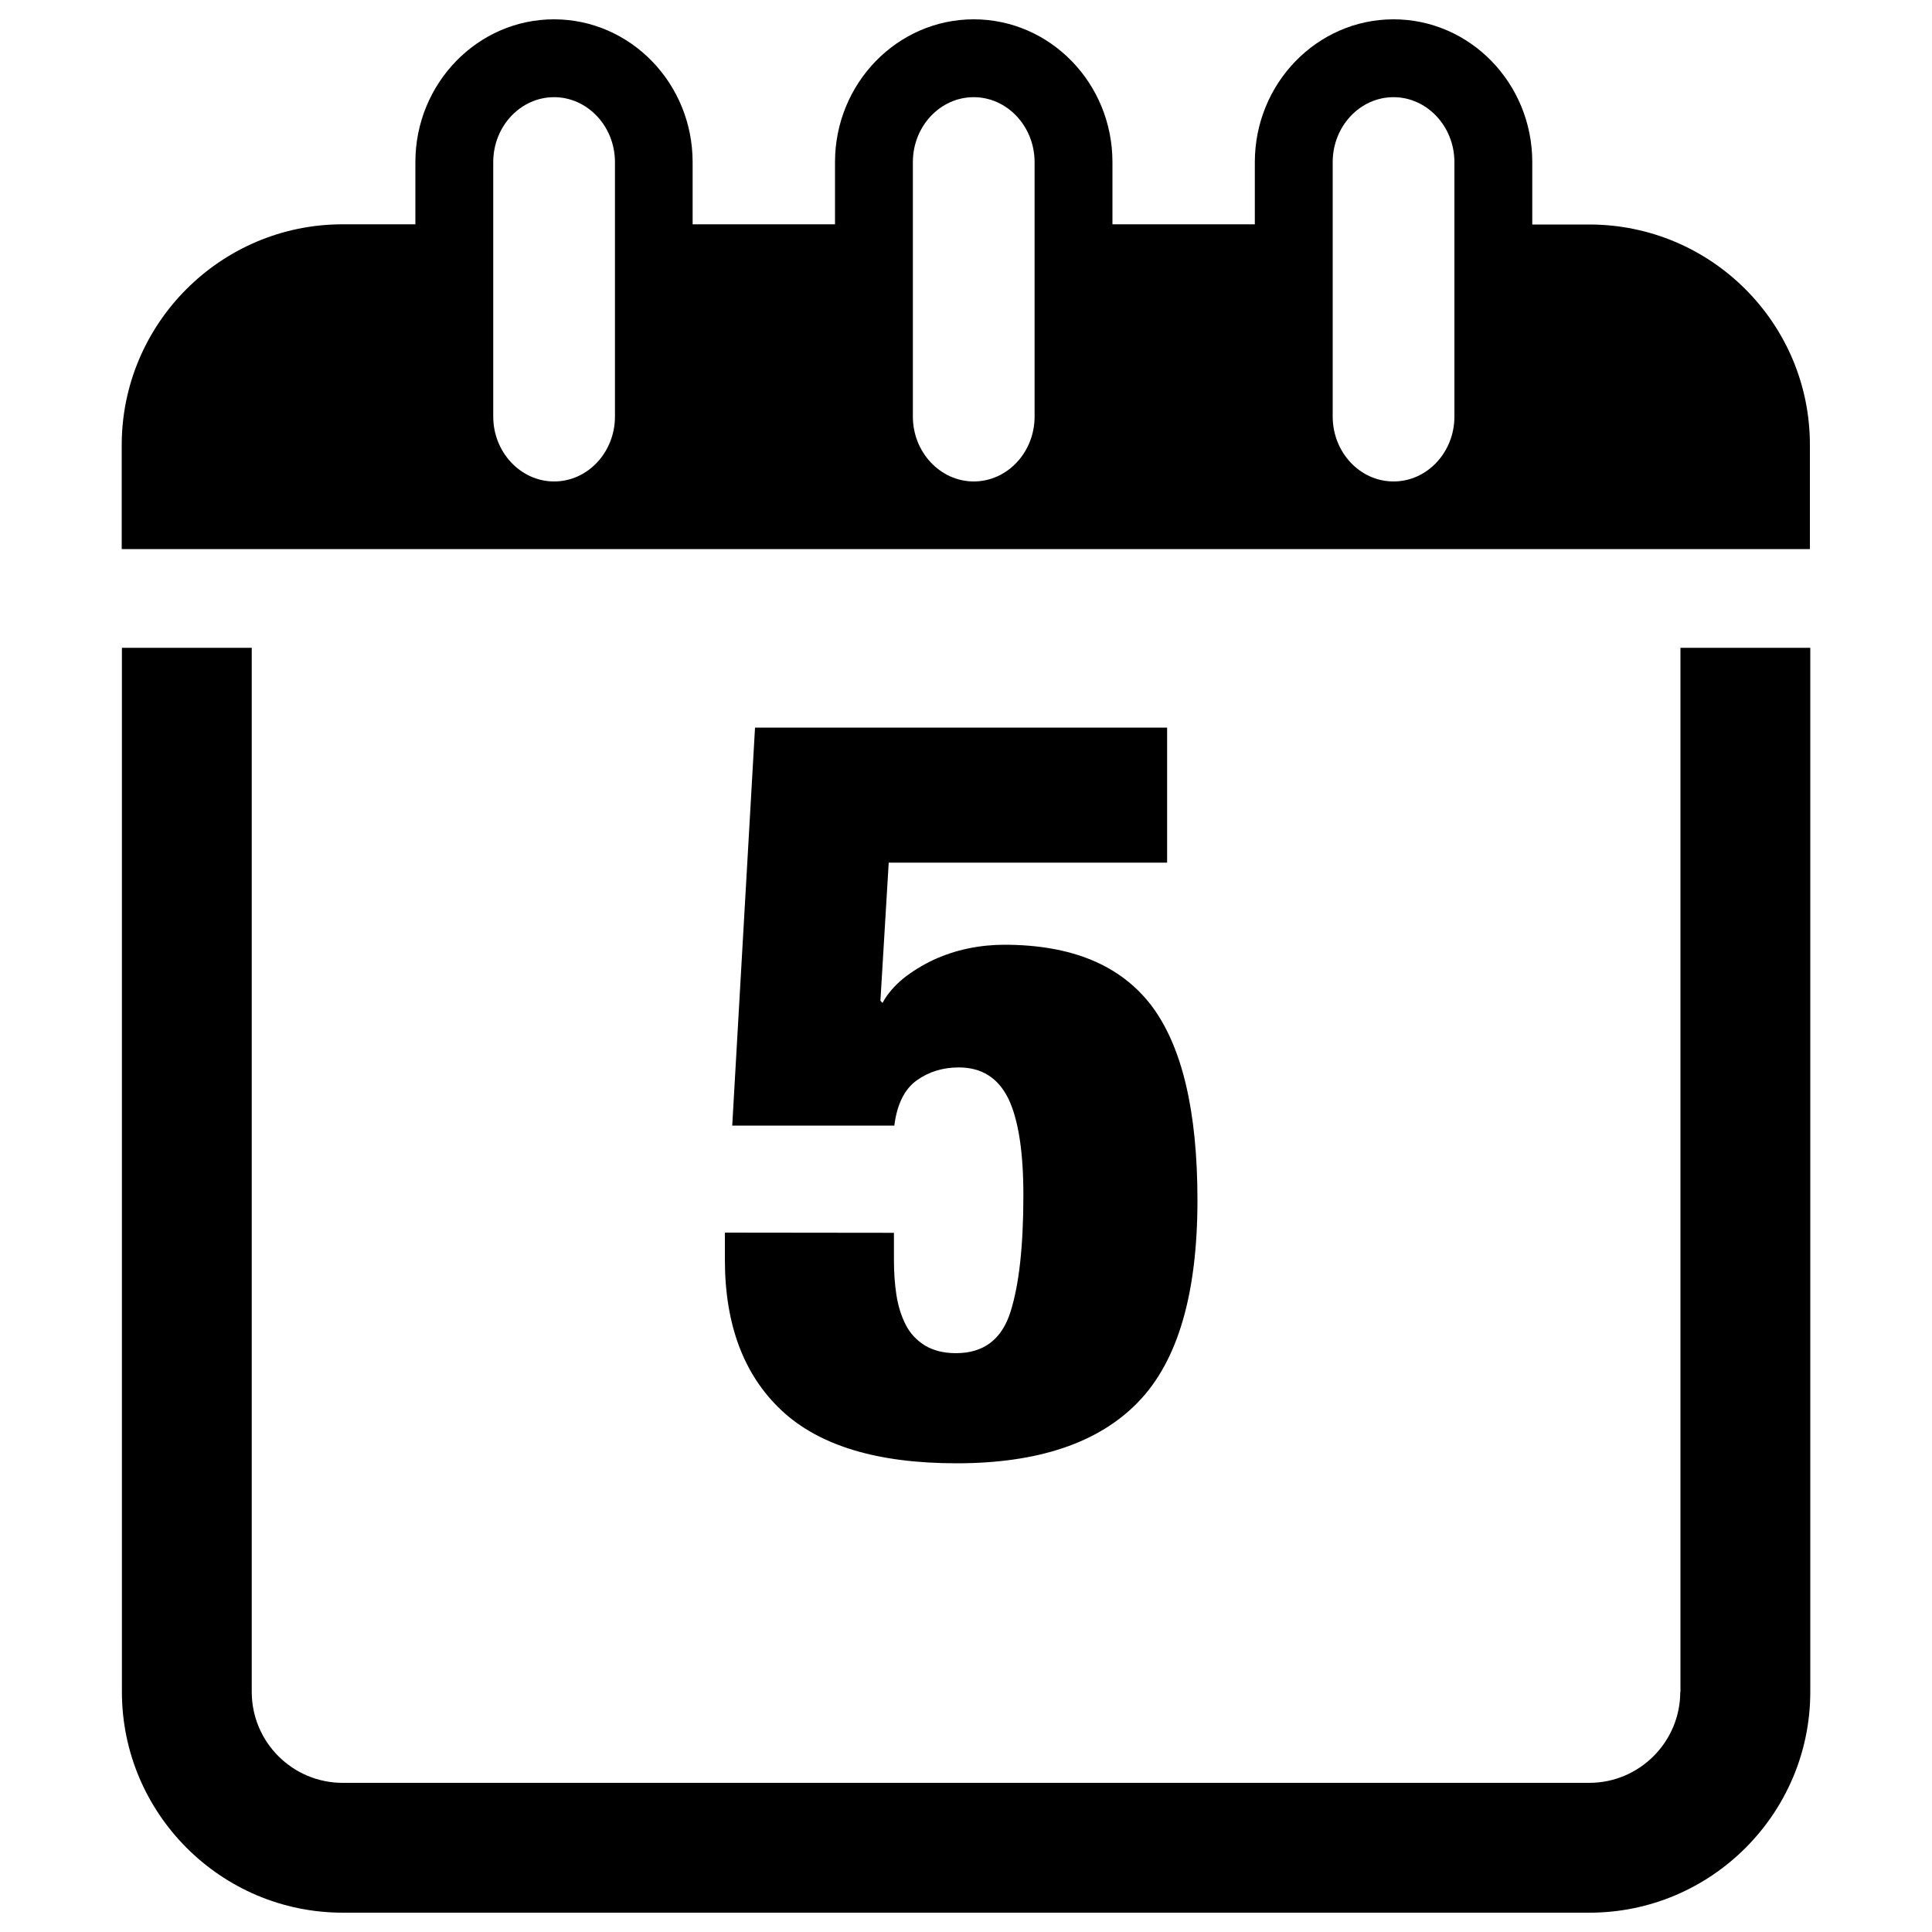<svg xmlns="http://www.w3.org/2000/svg" xmlns:xlink="http://www.w3.org/1999/xlink" x="0px" y="0px" viewBox="0 0 1000 1000" xml:space="preserve"><g><g><g><path d="M375.2,638v14c0,33.7,9.8,59.7,29.3,78c19.5,18.3,49.7,27.4,90.6,27.4c42.3,0,73.7-10.6,94.1-31.8c20.4-21.1,30.6-55.9,30.6-104.4c0-46.2-8-79.8-23.9-100.8c-16-20.9-41.3-31.4-76.1-31.4c-6.1,0-12.3,0.6-18.6,1.9c-6.3,1.3-12.3,3.3-18,5.9c-5.7,2.7-10.9,5.9-15.6,9.6c-4.6,3.8-8.3,8-10.8,12.7l-1.1-1.1l4.3-71.5h144.1v-69.9H390.8l-11.8,206h83.9c1.4-11.1,5.3-18.9,11.6-23.4c6.3-4.5,13.5-6.7,21.8-6.7c11.8,0,20.3,5.4,25.6,16.1c5.2,10.8,7.8,27.5,7.8,50c0,26.2-2.2,46.4-6.7,60.5c-4.5,14.2-13.9,21.3-28.2,21.3c-6.4,0-11.8-1.4-16.1-4c-4.3-2.7-7.6-6.2-9.9-10.7c-2.3-4.5-3.9-9.6-4.8-15.3c-0.9-5.8-1.3-11.8-1.3-18.3v-14L375.2,638L375.2,638z"></path><path d="M869.7,875.7c0,25.9-21.1,47.1-47.1,47.1H177.4c-26,0-47.1-21.1-47.1-47.1V335.3H63.1v540.4c0,63,51.3,114.3,114.3,114.3h645.3c63,0,114.3-51.3,114.3-114.3V335.3h-67.2V875.7z"></path><path d="M822.6,116.2h-29.5V83.9c0-40.8-32.2-73.9-71.8-73.9c-39.6,0-71.8,33.2-71.8,73.9v32.2h-73.7V83.9c0-40.8-32.2-73.9-71.8-73.9c-39.6,0-71.8,33.2-71.8,73.9v32.2h-73.7V83.9c0-40.8-32.2-73.9-71.8-73.9C247.2,10,215,43.2,215,83.9v32.2h-37.7c-63,0-114.3,51.3-114.3,114.3v53.8h67.2h739.4h67.2v-53.8C936.9,167.4,885.7,116.2,822.6,116.2z M318.3,215.6c0,18.5-14.1,33.6-31.5,33.6c-17.3,0-31.5-15.1-31.5-33.6V83.9c0-18.5,14.1-33.6,31.5-33.6c17.3,0,31.5,15.1,31.5,33.6V215.6z M535.5,215.6c0,18.5-14.1,33.6-31.5,33.6c-17.3,0-31.5-15.1-31.5-33.6V83.9c0-18.5,14.1-33.6,31.5-33.6c17.3,0,31.5,15.1,31.5,33.6V215.6z M752.8,215.6c0,18.5-14.1,33.6-31.5,33.6c-17.4,0-31.5-15.1-31.5-33.6V83.9c0-18.5,14.1-33.6,31.5-33.6c17.3,0,31.5,15.1,31.5,33.6V215.6z"></path></g></g><g></g><g></g><g></g><g></g><g></g><g></g><g></g><g></g><g></g><g></g><g></g><g></g><g></g><g></g><g></g></g></svg>